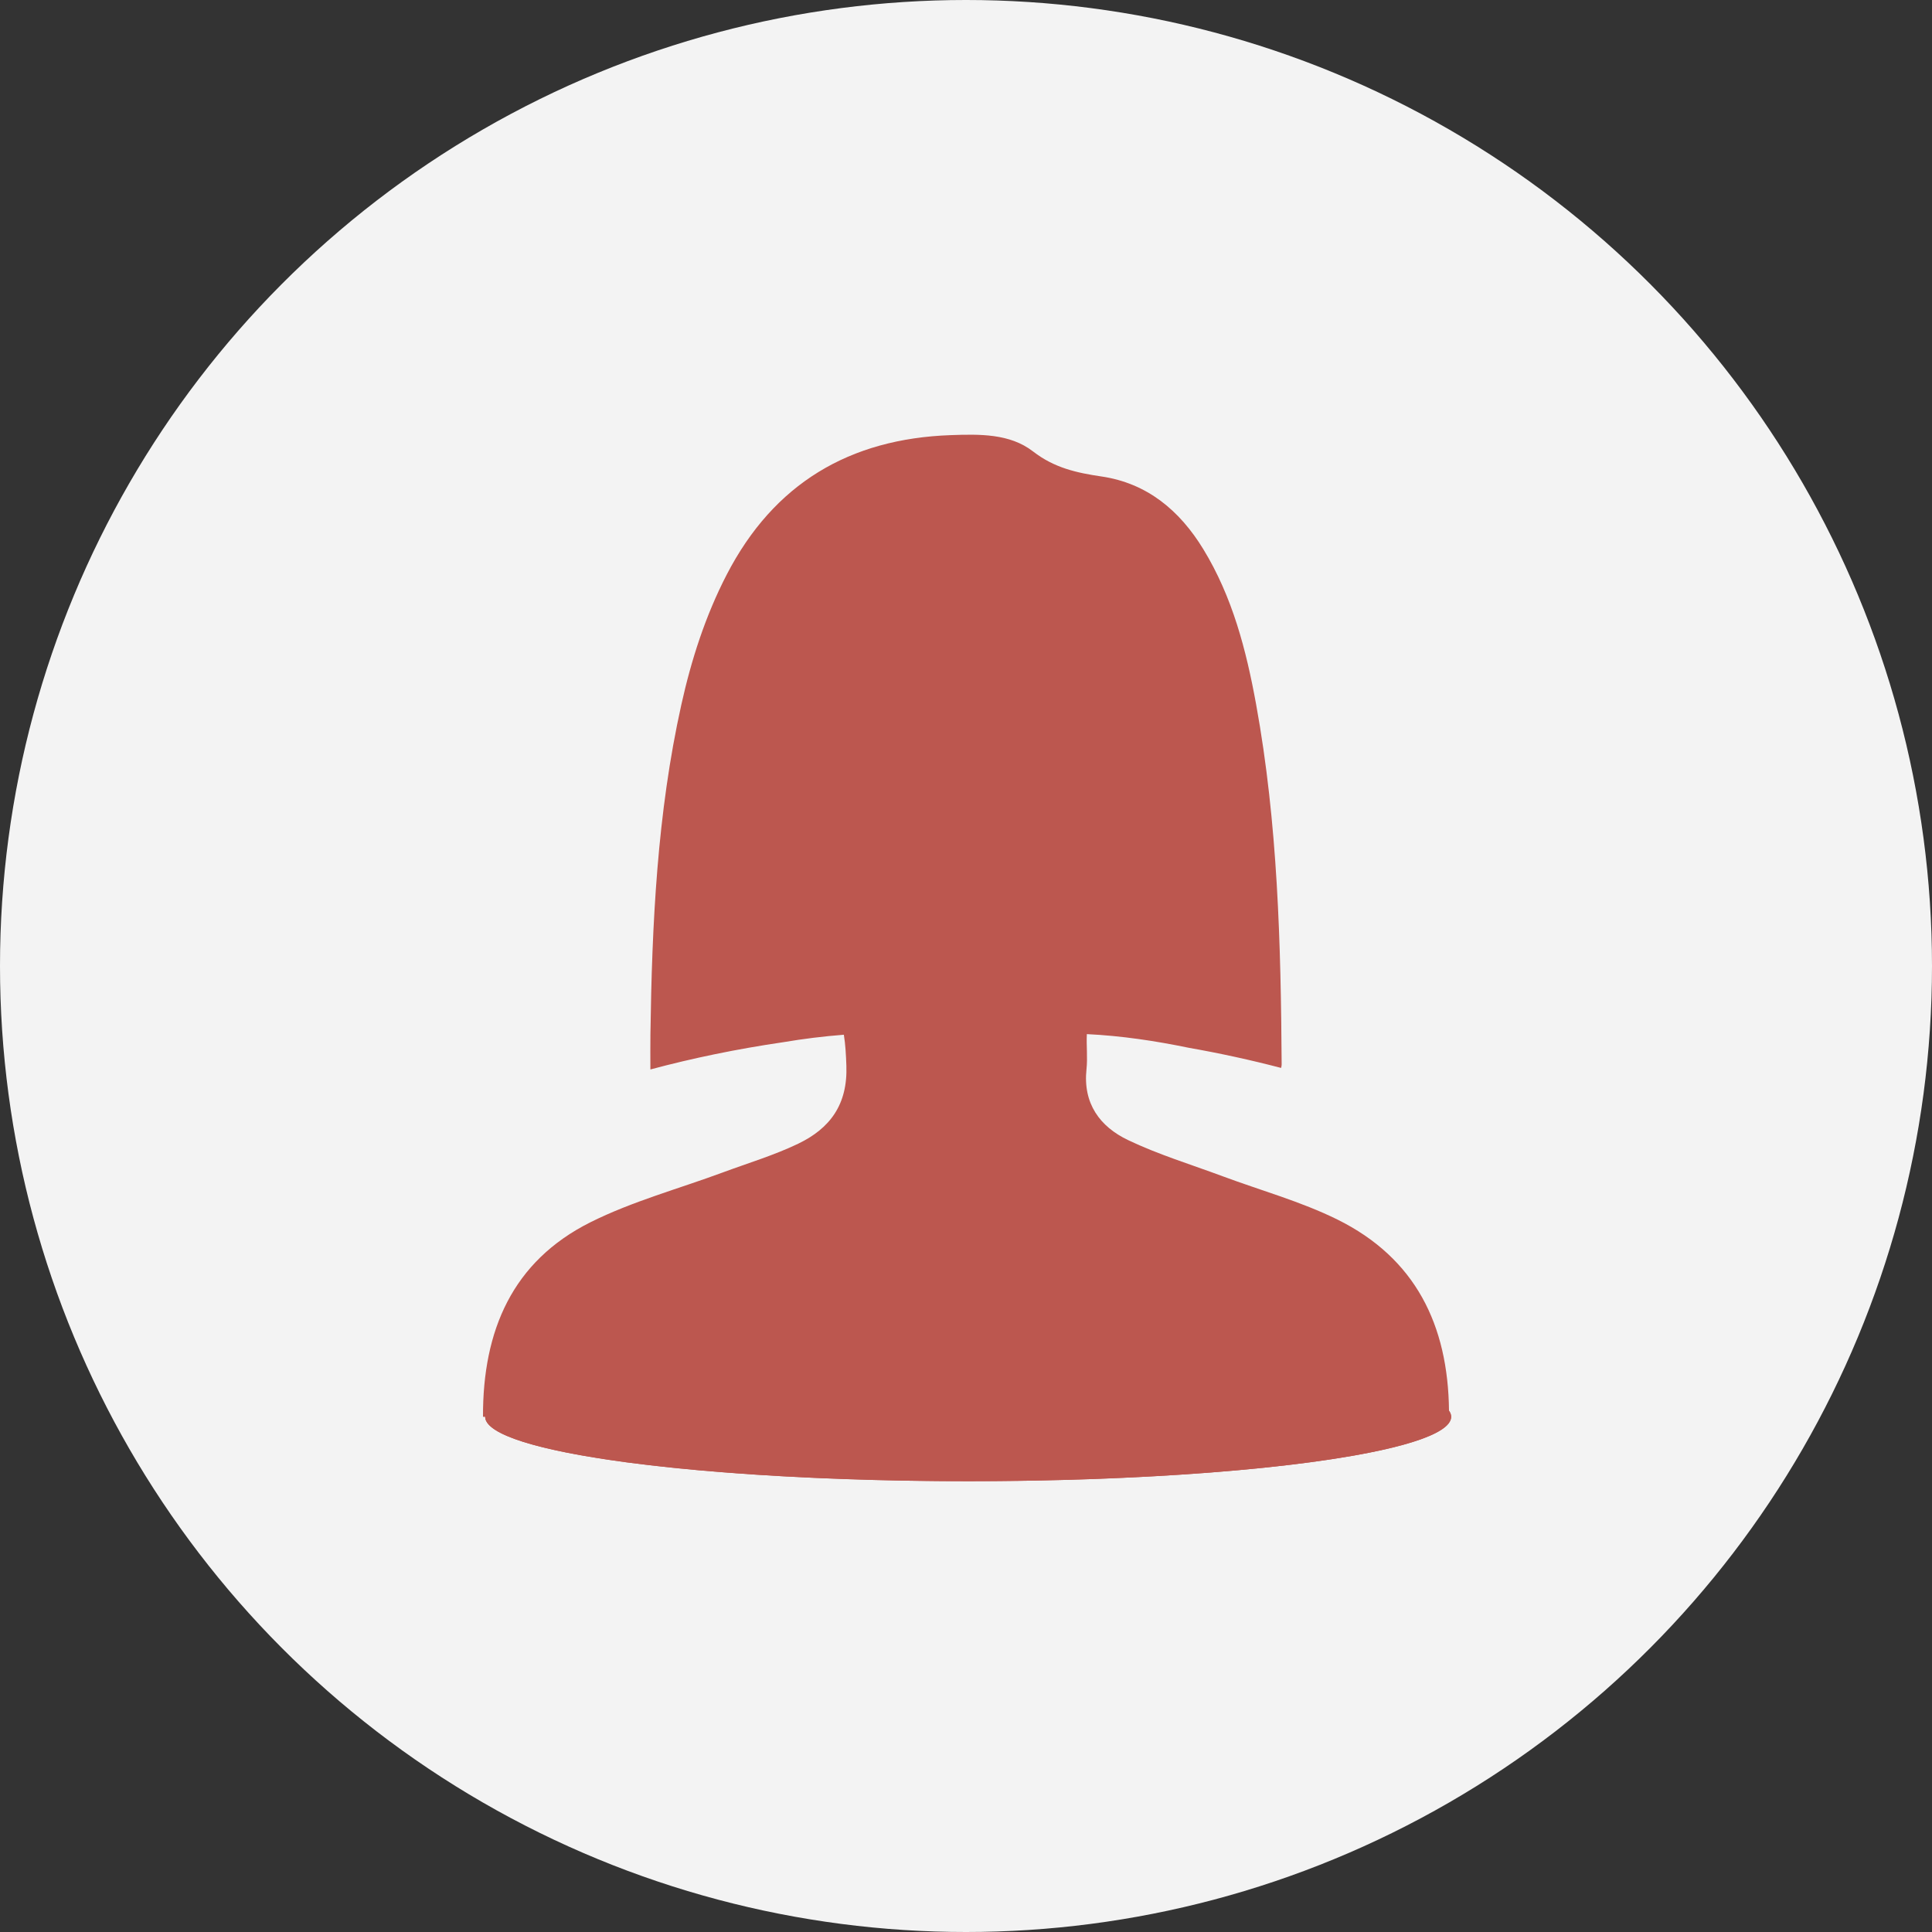 <?xml version="1.0" encoding="UTF-8"?>
<svg width="120px" height="120px" viewBox="0 0 120 120" version="1.1" xmlns="http://www.w3.org/2000/svg" xmlns:xlink="http://www.w3.org/1999/xlink">
    <rect x="0" y="0" width="120" height="120" fill="#333333" stroke="none"/>
    <title>311EAF23-080D-43E7-B38E-D5121008245D</title>
    <g id="Writer's-profile" stroke="none" stroke-width="1" fill="none" fill-rule="evenodd">
        <g id="Team-Page" transform="translate(-1069, -418)">
            <g id="Member-02" transform="translate(999, 402)">
                <g id="doctor_icon" transform="translate(70, 16)">
                    <circle id="Oval" fill="#F3F3F3" cx="60" cy="60" r="60"></circle>
                    <g id="Icon" opacity="0.8" transform="translate(30, 27)" fill="#AE2F25">
                        <g id="Group-3">
                            <ellipse id="Oval" cx="30.134" cy="61" rx="30" ry="4"></ellipse>
                            <path d="M0,61 C-0.02,55.641 1.827,51.344 6.667,48.92 C9.278,47.614 12.152,46.839 14.905,45.819 C16.469,45.239 18.081,44.757 19.579,44.037 C21.549,43.089 22.658,41.61 22.57,39.184 C22.545,38.508 22.512,37.872 22.413,37.269 C21.144,37.367 19.89,37.523 18.648,37.733 C15.792,38.15 13.034,38.719 10.397,39.426 C10.397,38.676 10.389,37.963 10.399,37.249 C10.495,30.372 10.82,23.515 12.319,16.771 C12.941,13.969 13.814,11.253 15.136,8.695 C18.066,3.025 22.769,0.251 29.047,0.027 C30.839,-0.037 32.722,-0.078 34.164,1.04 C35.482,2.062 36.869,2.367 38.417,2.595 C41.249,3.013 43.27,4.704 44.739,7.109 C46.55,10.073 47.407,13.381 48.02,16.752 C49.365,24.145 49.558,31.629 49.606,39.119 C49.607,39.179 49.591,39.248 49.572,39.331 C47.714,38.845 45.799,38.425 43.831,38.079 C41.757,37.65 39.656,37.335 37.506,37.231 C37.47,37.954 37.561,38.69 37.484,39.409 C37.255,41.539 38.316,42.976 40.06,43.81 C41.948,44.713 43.975,45.328 45.944,46.061 C48.323,46.946 50.802,47.627 53.066,48.746 C57.918,51.146 59.944,55.298 60,60.619 C60.088,60.745 60.134,60.872 60.134,61 C60.134,63.209 46.702,65 30.134,65 C13.565,65 0.134,63.209 0.134,61 L0.134,61 Z" id="Combined-Shape"></path>
                        </g>
                    </g>
                </g>
            </g>
        </g>
    </g>
</svg>